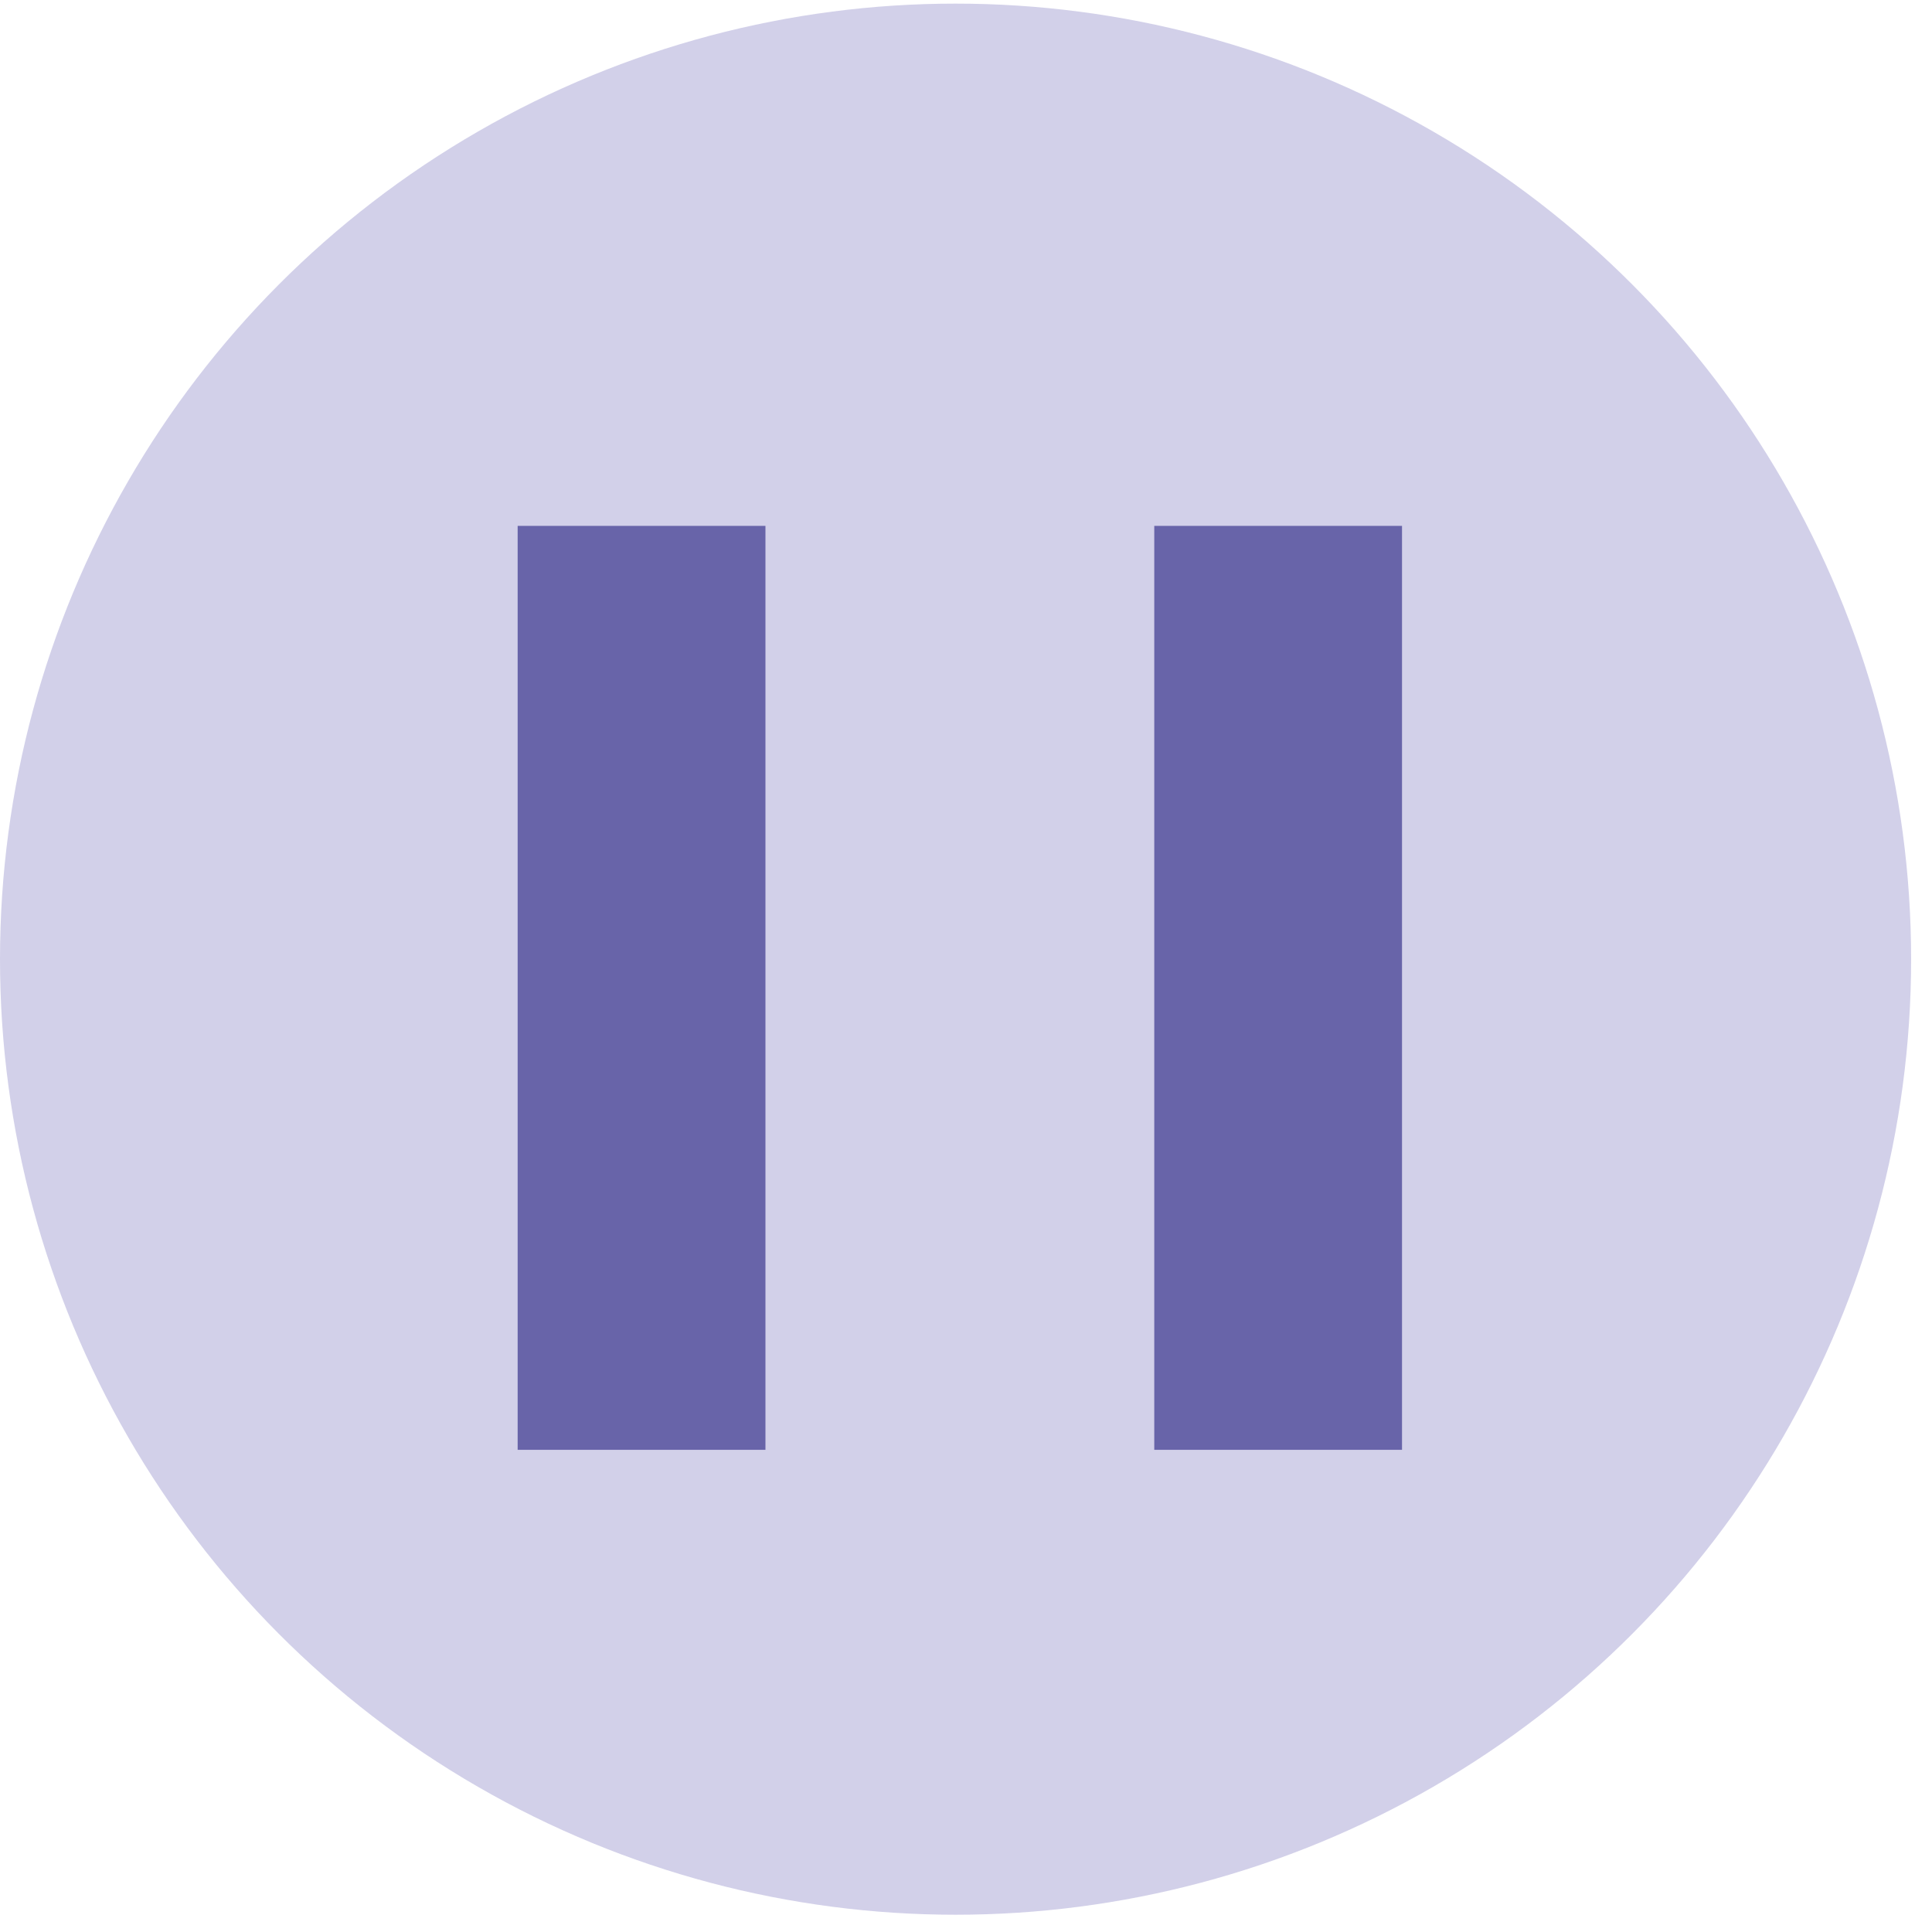 <svg width="47" height="47" viewBox="0 0 47 47" fill="none" xmlns="http://www.w3.org/2000/svg">
<circle cx="23.246" cy="23.334" r="23.246" fill="#6763B5" fill-opacity="0.3"/>
<path d="M28.08 12.793H34.107V35.27H28.08V12.793Z" fill="#403B90" fill-opacity="0.72"/>
<path d="M12.593 12.793H18.621V35.27H12.593V12.793Z" fill="#403B90" fill-opacity="0.72"/>
</svg>
